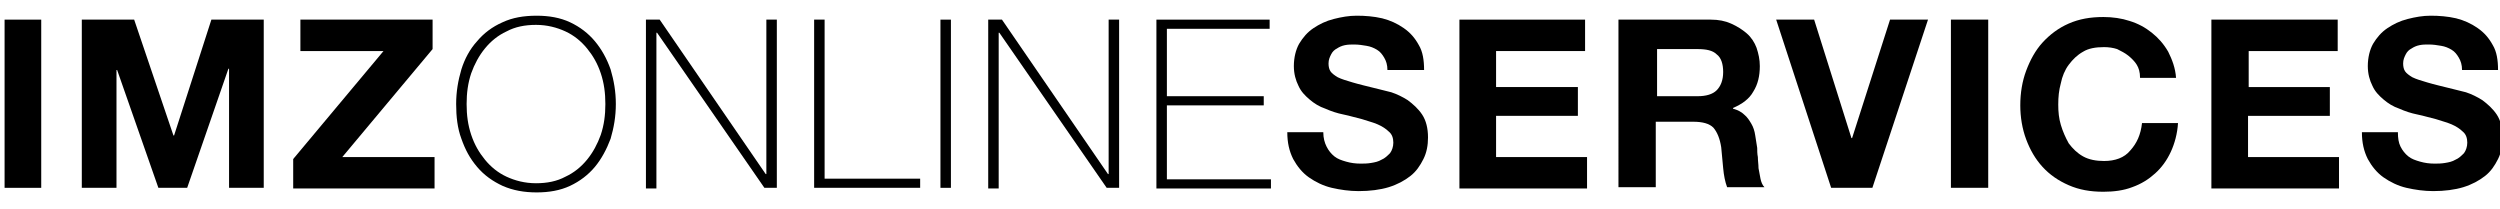 <?xml version="1.0" encoding="utf-8"?>
<!-- Generator: Adobe Illustrator 23.0.6, SVG Export Plug-In . SVG Version: 6.00 Build 0)  -->
<svg version="1.1" id="Ebene_1" xmlns="http://www.w3.org/2000/svg" xmlns:xlink="http://www.w3.org/1999/xlink" x="0px" y="0px"
	 viewBox="0 0 382 32" style="enable-background:new 0 0 382 32;" xml:space="preserve">
<g>
	<g>
		<path d="M6.3,3v25.7H0.7V3H6.3z"/>
		<path d="M20.5,3l6,17.7h0.1L32.3,3h8v25.7h-5.3V10.5h-0.1l-6.3,18.2h-4.4l-6.3-18h-0.1v18h-5.3V3H20.5z"/>
		<path d="M58.6,7.8H45.9V3h20.2v4.5L52.3,24h14.1v4.8H44.8v-4.5L58.6,7.8z"/>
		<path d="M94.1,15.9c0,1.9-0.3,3.6-0.8,5.3c-0.6,1.6-1.4,3.1-2.4,4.3s-2.3,2.2-3.8,2.9c-1.5,0.7-3.2,1-5.1,1c-1.9,0-3.6-0.3-5.2-1
			c-1.5-0.7-2.8-1.6-3.9-2.9s-1.8-2.6-2.4-4.3c-0.6-1.6-0.8-3.4-0.8-5.3s0.3-3.6,0.8-5.3C71,9,71.8,7.5,72.9,6.3
			c1-1.2,2.3-2.2,3.9-2.9c1.5-0.7,3.2-1,5.2-1c1.9,0,3.6,0.3,5.1,1c1.5,0.7,2.8,1.7,3.8,2.9c1,1.2,1.8,2.6,2.4,4.3
			C93.8,12.3,94.1,14,94.1,15.9z M71.3,15.9c0,1.7,0.2,3.2,0.7,4.7c0.5,1.5,1.2,2.7,2.1,3.8s2,2,3.3,2.6c1.3,0.6,2.8,1,4.5,1
			c1.7,0,3.2-0.3,4.5-1c1.3-0.6,2.4-1.5,3.3-2.6s1.6-2.4,2.1-3.8c0.5-1.5,0.7-3,0.7-4.7c0-1.7-0.2-3.2-0.7-4.7
			c-0.5-1.5-1.2-2.7-2.1-3.8c-0.9-1.1-2-2-3.3-2.6c-1.3-0.6-2.8-1-4.5-1c-1.7,0-3.2,0.3-4.5,1c-1.3,0.6-2.4,1.5-3.3,2.6
			c-0.9,1.1-1.6,2.4-2.1,3.8C71.5,12.7,71.3,14.2,71.3,15.9z"/>
		<path d="M98.8,3h2L117,26.6h0.1V3h1.6v25.7h-1.9L100.4,5h-0.1v23.8h-1.6V3z"/>
		<path d="M124.4,3h1.6v24.3h14.6v1.4h-16.2V3z"/>
		<path d="M143.7,3h1.6v25.7h-1.6V3z"/>
		<path d="M151.1,3h2l16.2,23.6h0.1V3h1.6v25.7h-1.9L152.7,5h-0.1v23.8h-1.6V3z"/>
		<path d="M176.7,3H194v1.4h-15.7v10.3h14.8v1.4h-14.8v11.3h15.9v1.4h-17.5V3z"/>
		<path d="M202.7,22.4c0.3,0.6,0.7,1.1,1.2,1.5c0.5,0.4,1.1,0.6,1.8,0.8c0.7,0.2,1.4,0.3,2.2,0.3c0.5,0,1,0,1.6-0.1
			c0.6-0.1,1.1-0.2,1.6-0.5c0.5-0.2,0.9-0.6,1.3-1c0.3-0.4,0.5-1,0.5-1.6c0-0.7-0.2-1.3-0.7-1.7c-0.4-0.4-1-0.8-1.7-1.1
			s-1.5-0.5-2.4-0.8c-0.9-0.2-1.8-0.5-2.8-0.7c-1-0.2-1.9-0.5-2.8-0.9c-0.9-0.3-1.7-0.8-2.4-1.4c-0.7-0.6-1.3-1.2-1.7-2.1
			c-0.4-0.8-0.7-1.8-0.7-3c0-1.3,0.3-2.5,0.8-3.4c0.6-1,1.3-1.8,2.2-2.4c0.9-0.6,1.9-1.1,3.1-1.4c1.2-0.3,2.3-0.5,3.5-0.5
			c1.3,0,2.6,0.1,3.9,0.4c1.2,0.3,2.3,0.8,3.3,1.5c1,0.7,1.7,1.5,2.3,2.6c0.6,1,0.8,2.3,0.8,3.8H212c0-0.8-0.2-1.4-0.5-1.9
			c-0.3-0.5-0.6-0.9-1.1-1.2c-0.5-0.3-1-0.5-1.6-0.6c-0.6-0.1-1.2-0.2-1.9-0.2c-0.5,0-0.9,0-1.4,0.1c-0.5,0.1-0.9,0.3-1.2,0.5
			c-0.4,0.2-0.7,0.5-0.9,0.9s-0.4,0.8-0.4,1.4c0,0.5,0.1,0.9,0.3,1.2c0.2,0.3,0.6,0.6,1.1,0.9c0.6,0.3,1.3,0.5,2.3,0.8
			c1,0.3,2.3,0.6,3.9,1c0.5,0.1,1.1,0.3,2,0.5c0.9,0.3,1.7,0.7,2.5,1.2c0.8,0.6,1.6,1.3,2.2,2.2c0.6,0.9,0.9,2.1,0.9,3.5
			c0,1.2-0.2,2.3-0.7,3.3c-0.5,1-1.1,1.9-2,2.6c-0.9,0.7-2,1.3-3.3,1.7c-1.3,0.4-2.9,0.6-4.6,0.6c-1.4,0-2.8-0.2-4.1-0.5
			s-2.5-0.9-3.5-1.6c-1-0.7-1.8-1.7-2.4-2.8c-0.6-1.2-0.9-2.5-0.9-4.1h5.5C202.2,21.1,202.4,21.8,202.7,22.4z"/>
		<path d="M242.2,3v4.8h-13.6v5.5h12.5v4.4h-12.5V24h13.9v4.8H223V3H242.2z"/>
		<path d="M261.4,3c1.2,0,2.2,0.2,3.1,0.6c0.9,0.4,1.7,0.9,2.4,1.5c0.7,0.6,1.2,1.4,1.5,2.2c0.3,0.9,0.5,1.8,0.5,2.8
			c0,1.5-0.3,2.8-1,3.9c-0.6,1.1-1.7,1.9-3.1,2.5v0.1c0.7,0.2,1.3,0.5,1.7,0.9c0.5,0.4,0.8,0.9,1.1,1.4c0.3,0.5,0.5,1.1,0.6,1.8
			c0.1,0.6,0.2,1.3,0.3,1.9c0,0.4,0,0.9,0.1,1.4c0,0.6,0.1,1.1,0.1,1.7c0.1,0.6,0.2,1.1,0.3,1.6c0.1,0.5,0.3,1,0.6,1.3h-5.7
			c-0.3-0.8-0.5-1.8-0.6-2.9c-0.1-1.1-0.2-2.2-0.3-3.2c-0.2-1.3-0.6-2.3-1.2-3c-0.6-0.6-1.6-0.9-3.1-0.9h-5.7v10h-5.7V3H261.4z
			 M259.4,14.7c1.3,0,2.3-0.3,2.9-0.9c0.6-0.6,1-1.5,1-2.8c0-1.2-0.3-2.2-1-2.7c-0.6-0.6-1.6-0.8-2.9-0.8h-6.2v7.2H259.4z"/>
		<path d="M279.8,28.7L271.4,3h5.8l5.7,18.1h0.1L288.8,3h5.8l-8.5,25.7H279.8z"/>
		<path d="M303.8,3v25.7h-5.7V3H303.8z"/>
		<path d="M326.5,9.9c-0.3-0.5-0.8-1-1.3-1.4c-0.5-0.4-1.1-0.7-1.7-1c-0.6-0.2-1.3-0.3-2-0.3c-1.3,0-2.4,0.2-3.2,0.7
			c-0.9,0.5-1.6,1.2-2.2,2c-0.6,0.8-1,1.8-1.2,2.8c-0.3,1.1-0.4,2.1-0.4,3.3c0,1.1,0.1,2.1,0.4,3.1c0.3,1,0.7,1.9,1.2,2.8
			c0.6,0.8,1.3,1.5,2.2,2s2,0.7,3.2,0.7c1.7,0,3.1-0.5,4-1.6c1-1.1,1.6-2.4,1.8-4.2h5.5c-0.1,1.6-0.5,3.1-1.1,4.4
			c-0.6,1.3-1.4,2.4-2.4,3.3c-1,0.9-2.1,1.6-3.5,2.1c-1.3,0.5-2.8,0.7-4.4,0.7c-2,0-3.7-0.3-5.3-1c-1.6-0.7-2.9-1.6-4-2.8
			c-1.1-1.2-1.9-2.6-2.5-4.2c-0.6-1.6-0.9-3.4-0.9-5.2c0-1.9,0.3-3.7,0.9-5.3c0.6-1.6,1.4-3.1,2.5-4.3s2.4-2.2,4-2.9
			c1.6-0.7,3.3-1,5.3-1c1.4,0,2.8,0.2,4,0.6c1.3,0.4,2.4,1,3.4,1.8c1,0.8,1.8,1.7,2.5,2.9c0.6,1.2,1.1,2.5,1.2,4h-5.5
			C327,11,326.8,10.4,326.5,9.9z"/>
		<path d="M357.2,3v4.8h-13.6v5.5H356v4.4h-12.5V24h13.9v4.8h-19.5V3H357.2z"/>
		<path d="M366.8,22.4c0.3,0.6,0.7,1.1,1.2,1.5c0.5,0.4,1.1,0.6,1.8,0.8c0.7,0.2,1.4,0.3,2.2,0.3c0.5,0,1,0,1.6-0.1
			c0.6-0.1,1.1-0.2,1.6-0.5c0.5-0.2,0.9-0.6,1.3-1c0.3-0.4,0.5-1,0.5-1.6c0-0.7-0.2-1.3-0.7-1.7c-0.4-0.4-1-0.8-1.7-1.1
			s-1.5-0.5-2.4-0.8c-0.9-0.2-1.8-0.5-2.8-0.7c-1-0.2-1.9-0.5-2.8-0.9c-0.9-0.3-1.7-0.8-2.4-1.4c-0.7-0.6-1.3-1.2-1.7-2.1
			c-0.4-0.8-0.7-1.8-0.7-3c0-1.3,0.3-2.5,0.8-3.4c0.6-1,1.3-1.8,2.2-2.4c0.9-0.6,1.9-1.1,3.1-1.4c1.2-0.3,2.3-0.5,3.5-0.5
			c1.3,0,2.6,0.1,3.9,0.4c1.2,0.3,2.3,0.8,3.3,1.5c1,0.7,1.7,1.5,2.3,2.6c0.6,1,0.8,2.3,0.8,3.8h-5.5c0-0.8-0.2-1.4-0.5-1.9
			c-0.3-0.5-0.6-0.9-1.1-1.2c-0.5-0.3-1-0.5-1.6-0.6c-0.6-0.1-1.2-0.2-1.9-0.2c-0.5,0-0.9,0-1.4,0.1c-0.5,0.1-0.9,0.3-1.2,0.5
			c-0.4,0.2-0.7,0.5-0.9,0.9s-0.4,0.8-0.4,1.4c0,0.5,0.1,0.9,0.3,1.2c0.2,0.3,0.6,0.6,1.1,0.9c0.6,0.3,1.3,0.5,2.3,0.8
			c1,0.3,2.3,0.6,3.9,1c0.5,0.1,1.1,0.3,2,0.5c0.9,0.3,1.7,0.7,2.5,1.2c0.8,0.6,1.6,1.3,2.2,2.2c0.6,0.9,0.9,2.1,0.9,3.5
			c0,1.2-0.2,2.3-0.7,3.3c-0.5,1-1.1,1.9-2,2.6c-0.9,0.7-2,1.3-3.3,1.7c-1.3,0.4-2.9,0.6-4.6,0.6c-1.4,0-2.8-0.2-4.1-0.5
			s-2.5-0.9-3.5-1.6c-1-0.7-1.8-1.7-2.4-2.8c-0.6-1.2-0.9-2.5-0.9-4.1h5.5C366.4,21.1,366.5,21.8,366.8,22.4z"/>
	</g>
</g>
<g>
</g>
<g>
</g>
<g>
</g>
<g>
</g>
<g>
</g>
<g>
</g>
<g>
</g>
<g>
</g>
<g>
</g>
<g>
</g>
<g>
</g>
<g>
</g>
<g>
</g>
<g>
</g>
<g>
</g>
</svg>
